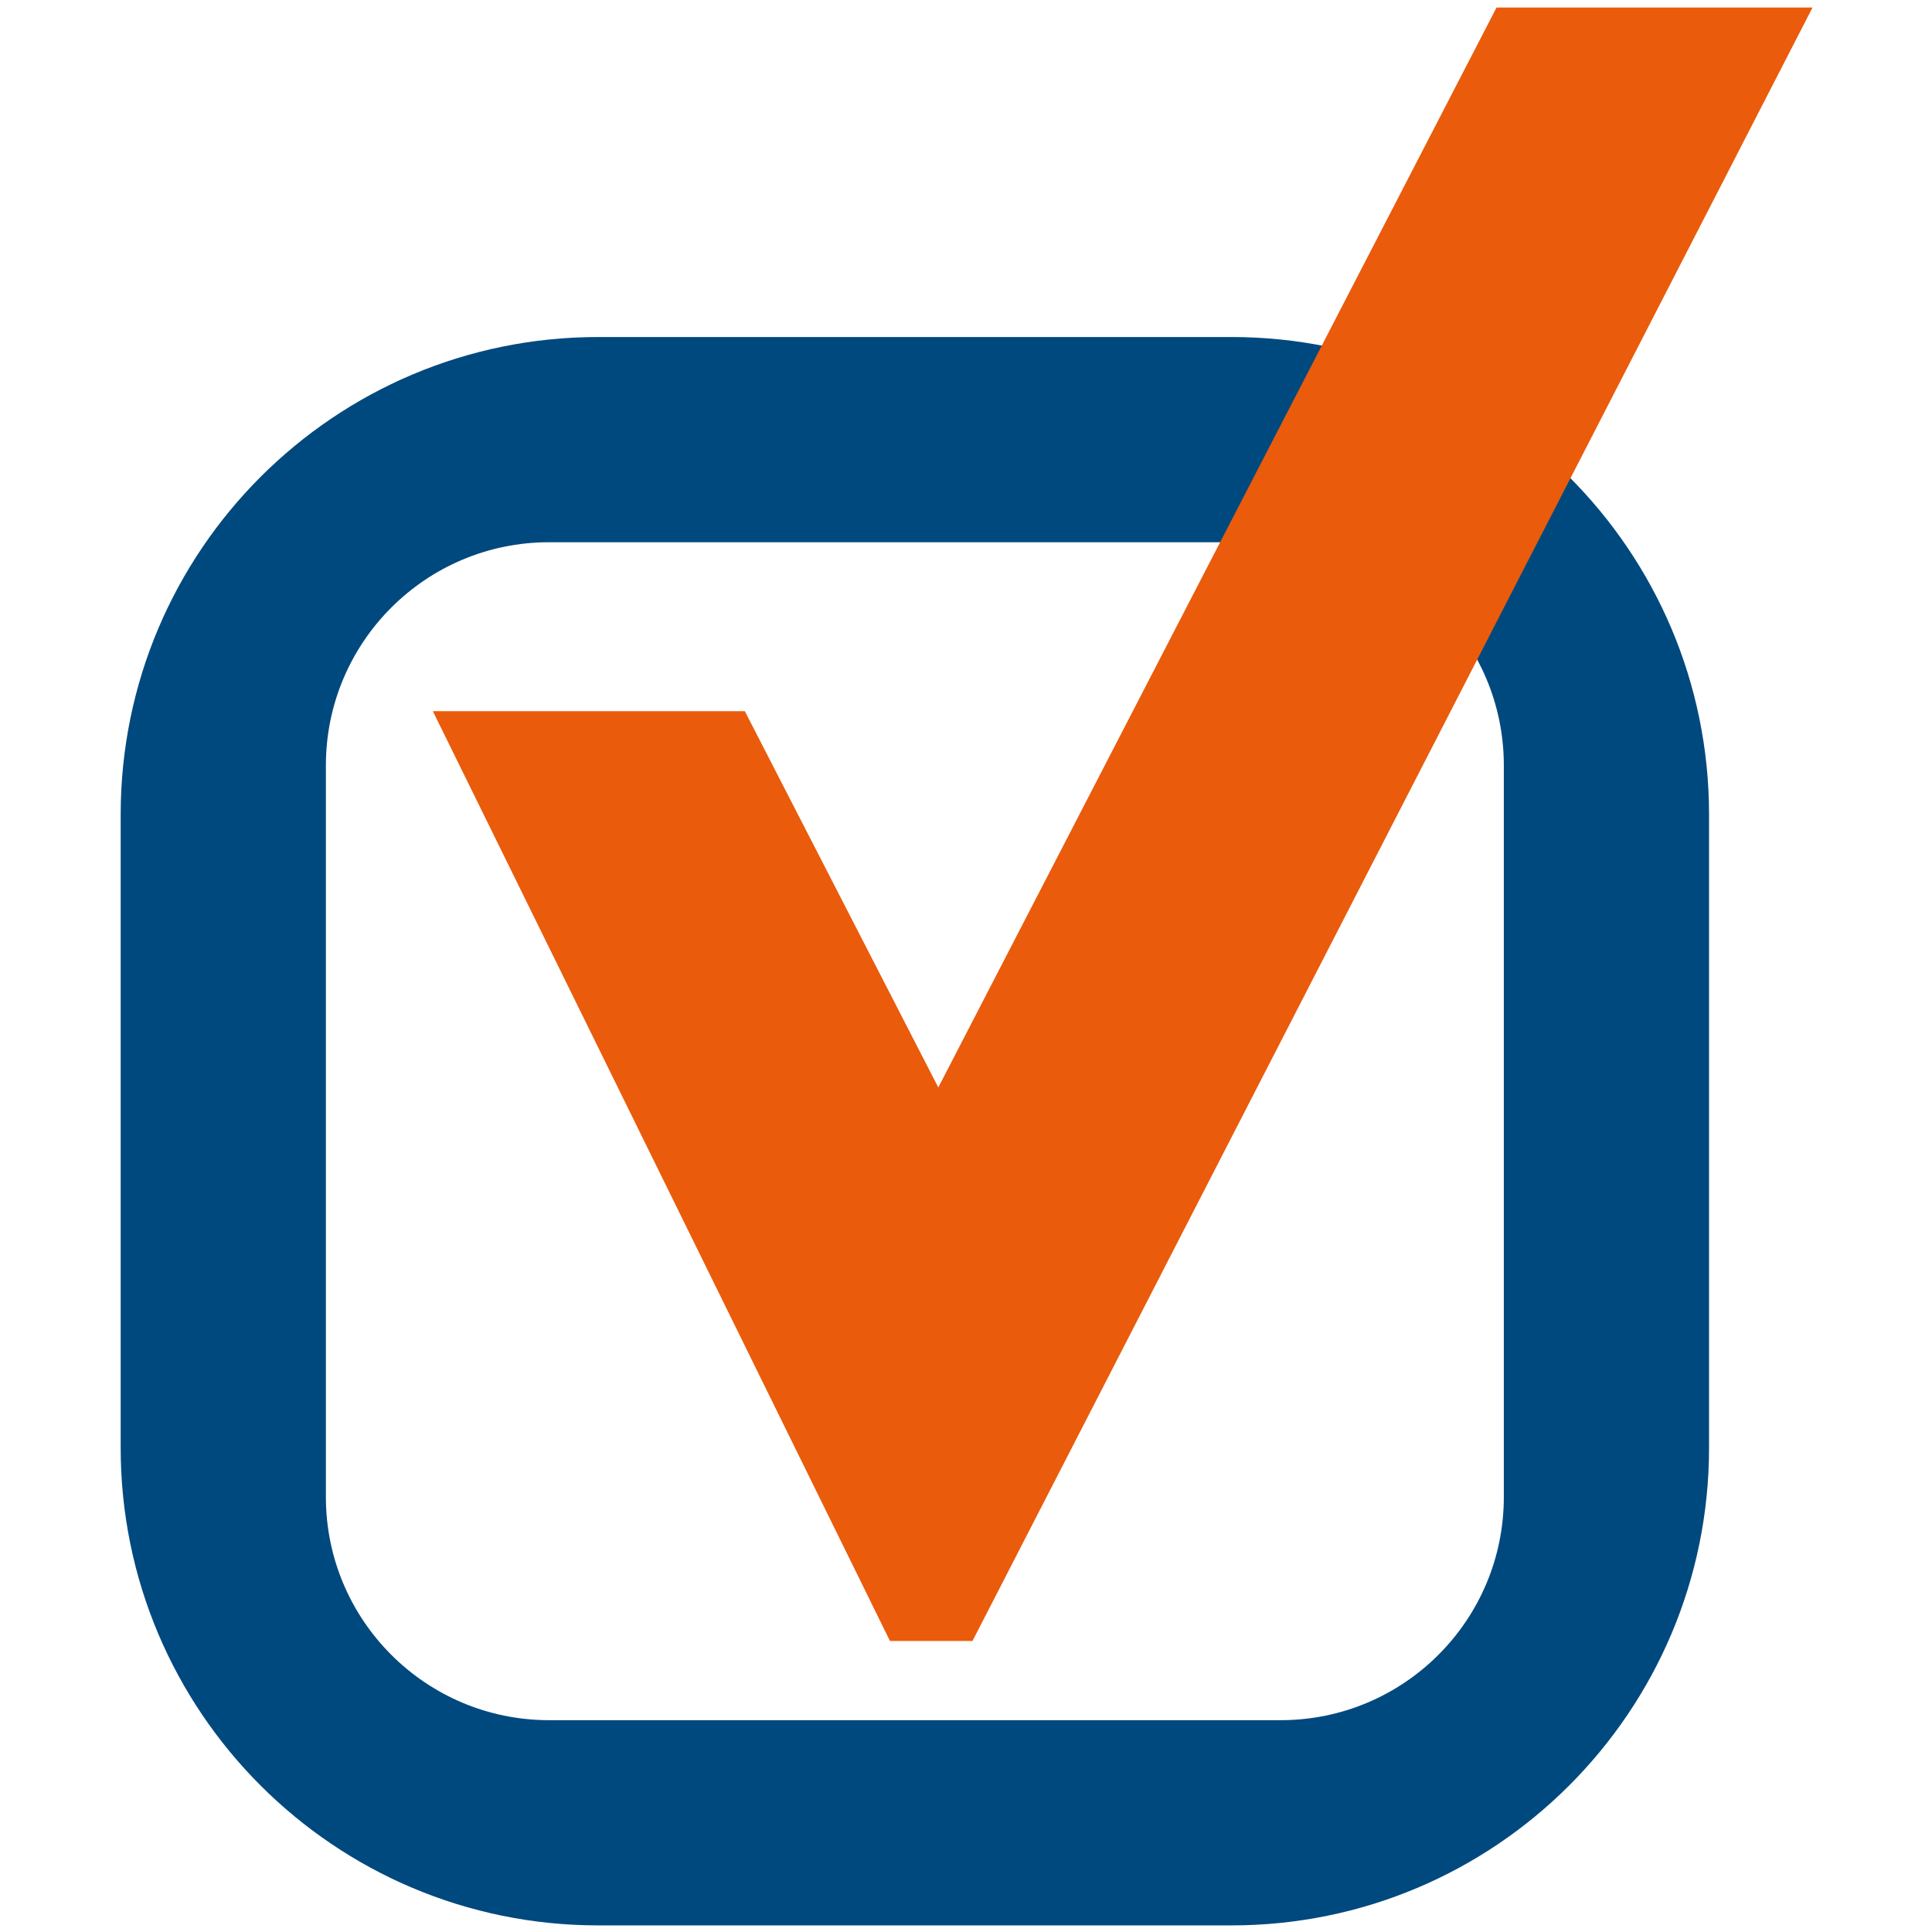 <?xml version="1.0" encoding="UTF-8"?>
<svg id="Warstwa_1" xmlns="http://www.w3.org/2000/svg" version="1.1" viewBox="0 0 500 500">
  <!-- Generator: Adobe Illustrator 29.0.0, SVG Export Plug-In . SVG Version: 2.1.0 Build 186)  -->
  <defs>
    <style>
      .st0 {
        fill: #ea5b0c;
      }

      .st1 {
        fill: #00497e;
      }
    </style>
  </defs>
  <path class="st1" d="M318.7,87.22h-163.87c-68.26,0-123.6,55.34-123.6,123.6v163.87c0,68.26,55.34,123.6,123.6,123.6h163.87c68.26,0,123.6-55.34,123.6-123.6v-163.87c0-68.26-55.34-123.6-123.6-123.6ZM389.19,387.41c0,31.9-25.86,57.77-57.77,57.77h-189.31c-31.9,0-57.77-25.86-57.77-57.77v-189.31c0-31.9,25.86-57.77,57.77-57.77h189.31c31.9,0,57.77,25.86,57.77,57.77v189.31Z"/>
  <path class="st0" d="M230.32,424.68l-118.3-240.63h80.74l50.07,97.38L387.3,1.95h81.78l-217.4,422.73h-21.36Z"/>
</svg>
